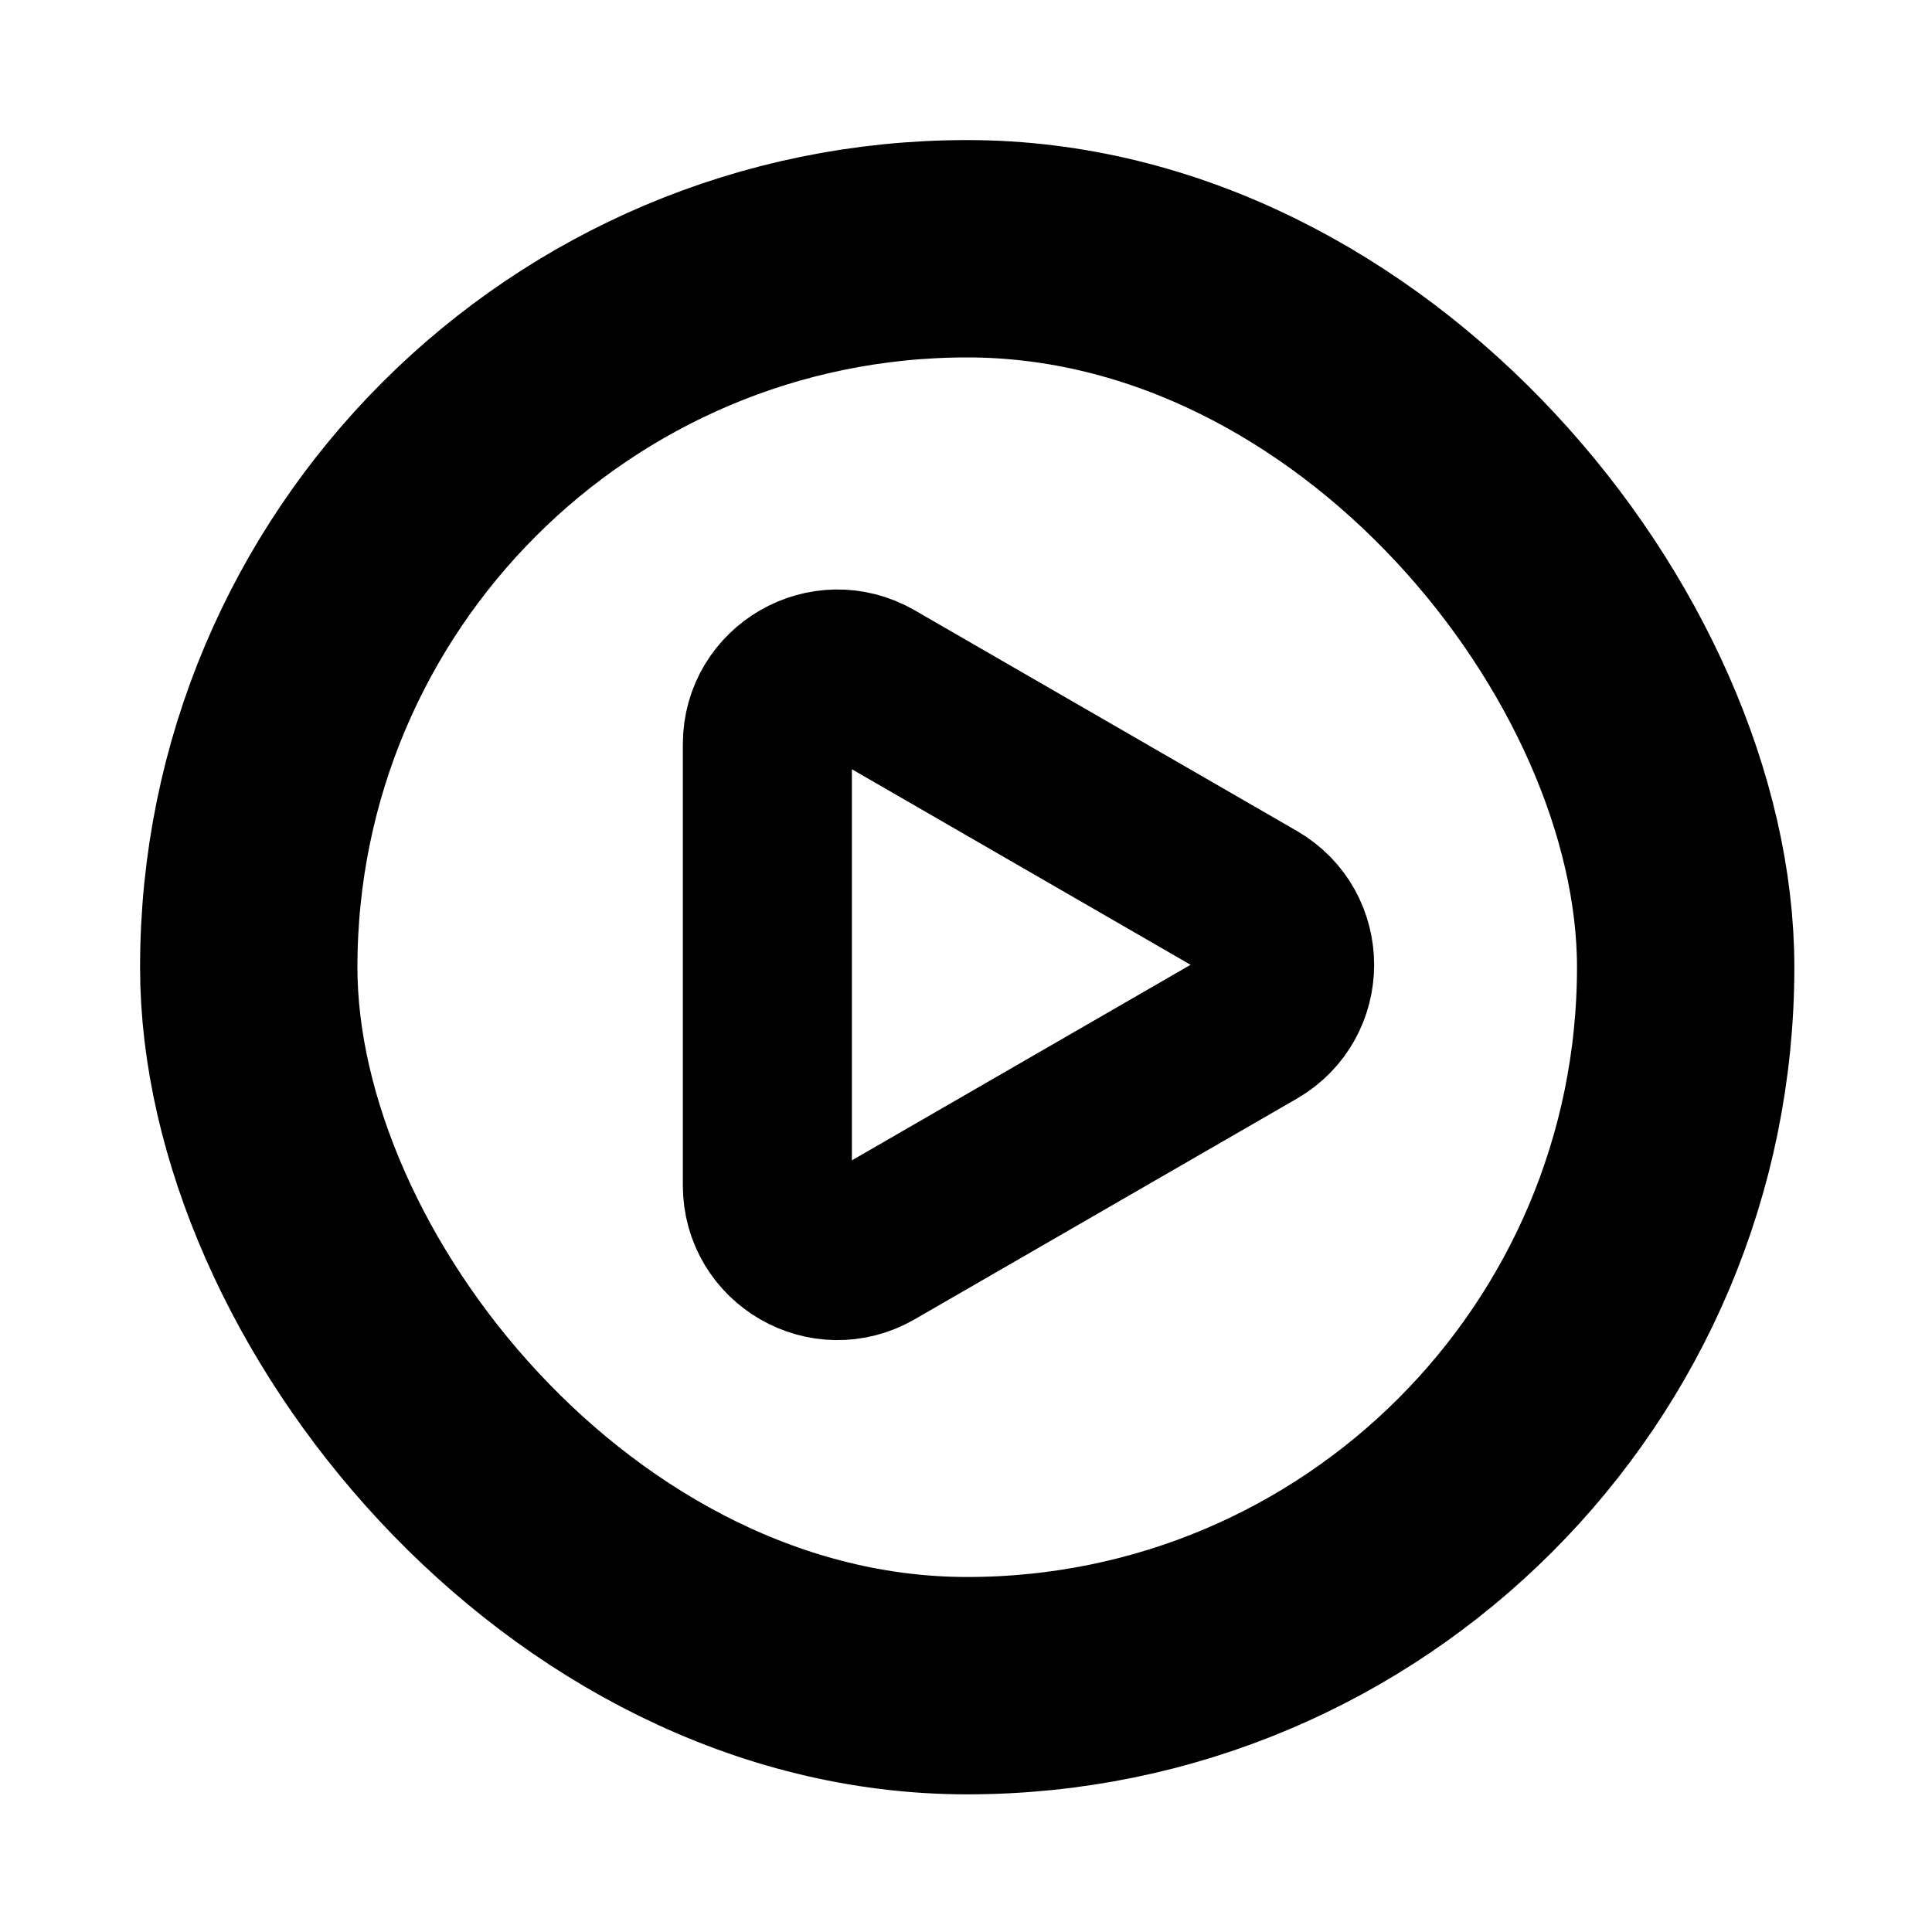 <svg width="800" height="800" viewBox="0 0 800 800" fill="none" xmlns="http://www.w3.org/2000/svg">
<rect x="103" y="103" width="595" height="595" rx="297.5" stroke="black" stroke-width="90"/>
<path d="M519.5 424.615L361.25 515.98C341.917 527.143 317.75 513.19 317.75 490.866L317.75 308.134C317.75 285.81 341.917 271.858 361.25 283.02L519.5 374.385C538.833 385.547 538.833 413.453 519.5 424.615Z" stroke="black" stroke-width="70"/>
</svg>
